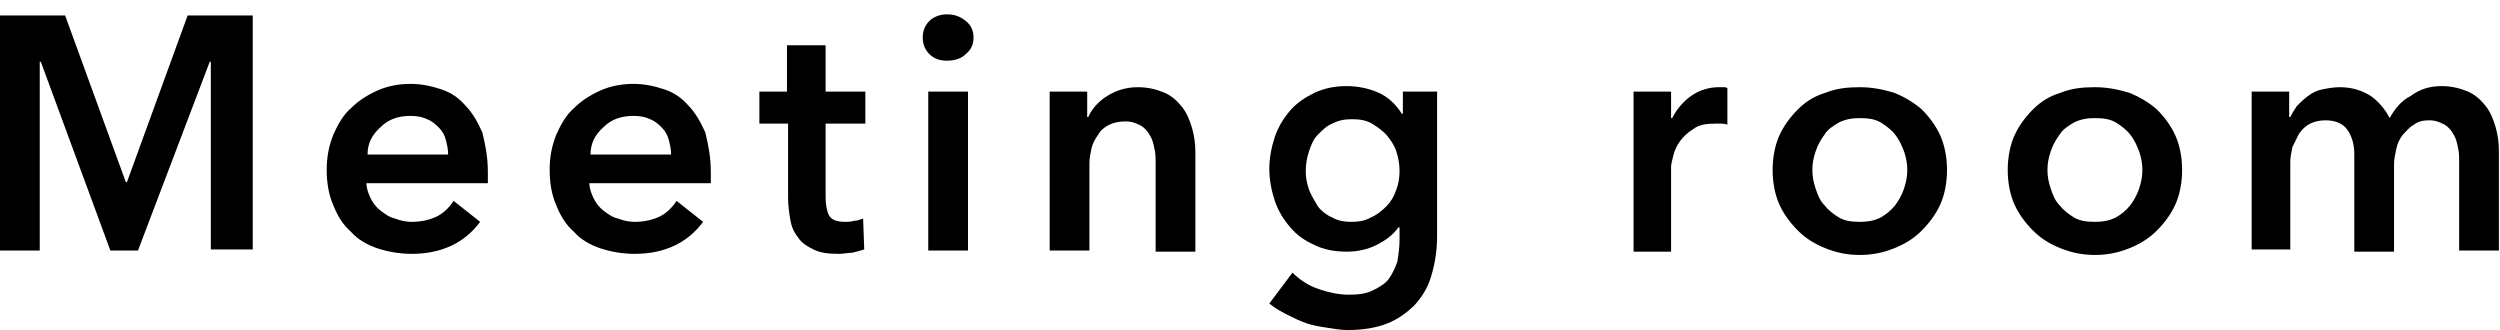 <?xml version="1.0" encoding="utf-8"?>
<!-- Generator: Adobe Illustrator 19.0.0, SVG Export Plug-In . SVG Version: 6.00 Build 0)  -->
<svg version="1.1" id="レイヤー_1" xmlns="http://www.w3.org/2000/svg" xmlns:xlink="http://www.w3.org/1999/xlink" x="0px"
	 y="0px" viewBox="0 0 226.5 29.9" style="enable-background:new 0 0 226.5 29.9;" xml:space="preserve">
<g id="XMLID_83_">
	<path id="XMLID_110_" d="M0,1.4h5.9l5.5,15.1h0.1L17,1.4h5.9v21.2h-3.8V5.6h-0.1l-6.5,17.1H10L3.7,5.6H3.6v17.1H0V1.4z"/>
	<path id="XMLID_107_" d="M44.2,15.6c0,0.2,0,0.3,0,0.5c0,0.2,0,0.3,0,0.5h-11c0,0.5,0.2,1,0.4,1.4c0.2,0.4,0.5,0.8,0.9,1.1
		c0.4,0.3,0.8,0.6,1.3,0.7c0.5,0.2,1,0.3,1.5,0.3c0.9,0,1.7-0.2,2.3-0.5c0.6-0.3,1.1-0.8,1.5-1.4l2.4,1.9c-1.4,1.9-3.5,2.9-6.2,2.9
		c-1.1,0-2.2-0.2-3.1-0.5c-0.9-0.3-1.8-0.8-2.4-1.5c-0.7-0.6-1.2-1.4-1.6-2.4c-0.4-0.9-0.6-2-0.6-3.2c0-1.2,0.2-2.2,0.6-3.2
		c0.4-0.9,0.9-1.8,1.6-2.4c0.7-0.7,1.5-1.2,2.4-1.6c0.9-0.4,1.9-0.6,3-0.6c1,0,1.9,0.2,2.8,0.5c0.9,0.3,1.6,0.8,2.2,1.5
		c0.6,0.6,1.1,1.5,1.5,2.4C44,13.2,44.2,14.3,44.2,15.6z M40.6,14c0-0.5-0.1-0.9-0.2-1.3c-0.1-0.4-0.3-0.8-0.6-1.1
		c-0.3-0.3-0.6-0.6-1.1-0.8c-0.4-0.2-0.9-0.3-1.5-0.3c-1.1,0-2,0.3-2.7,1c-0.8,0.7-1.2,1.5-1.2,2.5H40.6z"/>
	<path id="XMLID_104_" d="M64.4,15.6c0,0.2,0,0.3,0,0.5c0,0.2,0,0.3,0,0.5h-11c0,0.5,0.2,1,0.4,1.4c0.2,0.4,0.5,0.8,0.9,1.1
		c0.4,0.3,0.8,0.6,1.3,0.7c0.5,0.2,1,0.3,1.5,0.3c0.9,0,1.7-0.2,2.3-0.5c0.6-0.3,1.1-0.8,1.5-1.4l2.4,1.9c-1.4,1.9-3.5,2.9-6.2,2.9
		c-1.1,0-2.2-0.2-3.1-0.5c-0.9-0.3-1.8-0.8-2.4-1.5c-0.7-0.6-1.2-1.4-1.6-2.4c-0.4-0.9-0.6-2-0.6-3.2c0-1.2,0.2-2.2,0.6-3.2
		c0.4-0.9,0.9-1.8,1.6-2.4c0.7-0.7,1.5-1.2,2.4-1.6c0.9-0.4,1.9-0.6,3-0.6c1,0,1.9,0.2,2.8,0.5c0.9,0.3,1.6,0.8,2.2,1.5
		c0.6,0.6,1.1,1.5,1.5,2.4C64.2,13.2,64.4,14.3,64.4,15.6z M60.8,14c0-0.5-0.1-0.9-0.2-1.3c-0.1-0.4-0.3-0.8-0.6-1.1
		c-0.3-0.3-0.6-0.6-1.1-0.8c-0.4-0.2-0.9-0.3-1.5-0.3c-1.1,0-2,0.3-2.7,1c-0.8,0.7-1.2,1.5-1.2,2.5H60.8z"/>
	<path id="XMLID_102_" d="M68.8,11.1V8.3h2.5V4.1h3.5v4.2h3.6v2.9h-3.6v6.7c0,0.6,0.1,1.2,0.3,1.6c0.2,0.4,0.7,0.6,1.5,0.6
		c0.2,0,0.5,0,0.8-0.1c0.3,0,0.5-0.1,0.8-0.2l0.1,2.8c-0.3,0.1-0.7,0.2-1.1,0.3C76.8,22.9,76.4,23,76,23c-1,0-1.7-0.1-2.3-0.4
		c-0.6-0.3-1.1-0.6-1.4-1.1c-0.4-0.5-0.6-1-0.7-1.6c-0.1-0.6-0.2-1.3-0.2-2v-6.7H68.8z"/>
	<path id="XMLID_99_" d="M83.6,3.4c0-0.6,0.2-1.1,0.6-1.5c0.4-0.4,1-0.6,1.6-0.6c0.7,0,1.2,0.2,1.7,0.6c0.5,0.4,0.7,0.9,0.7,1.5
		c0,0.6-0.2,1.1-0.7,1.5c-0.4,0.4-1,0.6-1.7,0.6c-0.7,0-1.2-0.2-1.6-0.6C83.8,4.5,83.6,4,83.6,3.4z M84.1,8.3h3.6v14.4h-3.6V8.3z"/>
	<path id="XMLID_97_" d="M95.1,8.3h3.4v2.3h0.1c0.3-0.7,0.9-1.4,1.7-1.9c0.8-0.5,1.7-0.8,2.8-0.8c0.9,0,1.7,0.2,2.4,0.5
		c0.7,0.3,1.2,0.8,1.6,1.3c0.4,0.5,0.7,1.2,0.9,1.9c0.2,0.7,0.3,1.4,0.3,2.2v9h-3.6v-8c0-0.4,0-0.9-0.1-1.3
		c-0.1-0.5-0.2-0.9-0.4-1.2c-0.2-0.4-0.5-0.7-0.8-0.9c-0.4-0.2-0.8-0.4-1.4-0.4c-0.6,0-1.1,0.1-1.5,0.3c-0.4,0.2-0.8,0.5-1,0.9
		c-0.3,0.4-0.5,0.8-0.6,1.2c-0.1,0.5-0.2,0.9-0.2,1.4v7.9h-3.6V8.3z"/>
	<path id="XMLID_94_" d="M130.2,8.3v13.1c0,1.3-0.2,2.5-0.5,3.5c-0.3,1.1-0.8,1.9-1.5,2.7c-0.7,0.7-1.5,1.3-2.5,1.7
		c-1,0.4-2.2,0.6-3.6,0.6c-0.6,0-1.2-0.1-1.8-0.2c-0.7-0.1-1.3-0.2-1.9-0.4c-0.6-0.2-1.2-0.5-1.8-0.8c-0.6-0.3-1.1-0.6-1.6-1
		l2.1-2.8c0.7,0.7,1.5,1.2,2.4,1.5c0.9,0.3,1.8,0.5,2.7,0.5c0.9,0,1.6-0.1,2.2-0.4c0.6-0.3,1.1-0.6,1.4-1c0.3-0.4,0.6-1,0.8-1.6
		c0.1-0.6,0.2-1.3,0.2-2v-1.1h-0.1c-0.5,0.7-1.2,1.2-2,1.6c-0.8,0.4-1.7,0.6-2.7,0.6c-1.1,0-2.1-0.2-2.9-0.6
		c-0.9-0.4-1.6-0.9-2.2-1.6c-0.6-0.7-1.1-1.5-1.4-2.4c-0.3-0.9-0.5-1.9-0.5-2.9c0-1,0.2-2,0.5-2.9c0.3-0.9,0.8-1.7,1.4-2.4
		c0.6-0.7,1.4-1.2,2.2-1.6c0.9-0.4,1.8-0.6,2.9-0.6c1,0,2,0.2,2.9,0.6c0.9,0.4,1.6,1.1,2.1,1.9h0.1V8.3H130.2z M122.5,10.8
		c-0.7,0-1.2,0.1-1.8,0.4c-0.5,0.2-0.9,0.6-1.3,1c-0.4,0.4-0.6,0.9-0.8,1.5c-0.2,0.6-0.3,1.2-0.3,1.8c0,0.6,0.1,1.1,0.3,1.7
		c0.2,0.5,0.5,1,0.8,1.5c0.3,0.4,0.8,0.8,1.3,1c0.5,0.3,1.1,0.4,1.7,0.4c0.7,0,1.3-0.1,1.8-0.4c0.5-0.2,1-0.6,1.4-1
		c0.4-0.4,0.7-0.9,0.9-1.5c0.2-0.5,0.3-1.1,0.3-1.7c0-0.6-0.1-1.2-0.3-1.8c-0.2-0.6-0.5-1-0.9-1.5c-0.4-0.4-0.8-0.7-1.3-1
		C123.8,10.9,123.2,10.8,122.5,10.8z"/>
	<path id="XMLID_92_" d="M148,8.3h3.4v2.4h0.1c0.4-0.8,1-1.5,1.7-2c0.7-0.5,1.6-0.8,2.5-0.8c0.1,0,0.3,0,0.4,0c0.2,0,0.3,0,0.4,0.1
		v3.3c-0.2-0.1-0.4-0.1-0.6-0.1c-0.2,0-0.3,0-0.5,0c-0.8,0-1.5,0.1-2,0.5c-0.5,0.3-0.9,0.7-1.2,1.1c-0.3,0.4-0.5,0.9-0.6,1.3
		c-0.1,0.4-0.2,0.8-0.2,1v7.7H148V8.3z"/>
	<path id="XMLID_89_" d="M160.6,15.4c0-1.1,0.2-2.2,0.6-3.1c0.4-0.9,1-1.7,1.7-2.4c0.7-0.7,1.5-1.2,2.5-1.5c1-0.4,2-0.5,3.1-0.5
		c1.1,0,2.1,0.2,3.1,0.5c1,0.4,1.8,0.9,2.5,1.5c0.7,0.7,1.3,1.5,1.7,2.4c0.4,0.9,0.6,2,0.6,3.1c0,1.1-0.2,2.2-0.6,3.1
		c-0.4,0.9-1,1.7-1.7,2.4c-0.7,0.7-1.5,1.2-2.5,1.6c-1,0.4-2,0.6-3.1,0.6c-1.1,0-2.1-0.2-3.1-0.6c-1-0.4-1.8-0.9-2.5-1.6
		c-0.7-0.7-1.3-1.5-1.7-2.4C160.8,17.6,160.6,16.5,160.6,15.4z M164.2,15.4c0,0.6,0.1,1.1,0.3,1.7c0.2,0.6,0.4,1.1,0.8,1.5
		c0.3,0.4,0.8,0.8,1.3,1.1c0.5,0.3,1.1,0.4,1.9,0.4c0.7,0,1.3-0.1,1.9-0.4c0.5-0.3,0.9-0.6,1.3-1.1c0.3-0.4,0.6-0.9,0.8-1.5
		c0.2-0.6,0.3-1.1,0.3-1.7c0-0.6-0.1-1.1-0.3-1.7c-0.2-0.5-0.4-1-0.8-1.5c-0.3-0.4-0.8-0.8-1.3-1.1c-0.5-0.3-1.1-0.4-1.9-0.4
		c-0.7,0-1.3,0.1-1.9,0.4c-0.5,0.3-1,0.6-1.3,1.1c-0.3,0.4-0.6,0.9-0.8,1.5C164.3,14.3,164.2,14.8,164.2,15.4z"/>
	<path id="XMLID_86_" d="M181.9,15.4c0-1.1,0.2-2.2,0.6-3.1c0.4-0.9,1-1.7,1.7-2.4c0.7-0.7,1.5-1.2,2.5-1.5c1-0.4,2-0.5,3.1-0.5
		c1.1,0,2.1,0.2,3.1,0.5c1,0.4,1.8,0.9,2.5,1.5c0.7,0.7,1.3,1.5,1.7,2.4c0.4,0.9,0.6,2,0.6,3.1c0,1.1-0.2,2.2-0.6,3.1
		c-0.4,0.9-1,1.7-1.7,2.4c-0.7,0.7-1.5,1.2-2.5,1.6c-1,0.4-2,0.6-3.1,0.6c-1.1,0-2.1-0.2-3.1-0.6c-1-0.4-1.8-0.9-2.5-1.6
		c-0.7-0.7-1.3-1.5-1.7-2.4C182.1,17.6,181.9,16.5,181.9,15.4z M185.5,15.4c0,0.6,0.1,1.1,0.3,1.7c0.2,0.6,0.4,1.1,0.8,1.5
		c0.3,0.4,0.8,0.8,1.3,1.1c0.5,0.3,1.1,0.4,1.9,0.4c0.7,0,1.3-0.1,1.9-0.4c0.5-0.3,0.9-0.6,1.3-1.1c0.3-0.4,0.6-0.9,0.8-1.5
		c0.2-0.6,0.3-1.1,0.3-1.7c0-0.6-0.1-1.1-0.3-1.7c-0.2-0.5-0.4-1-0.8-1.5c-0.3-0.4-0.8-0.8-1.3-1.1c-0.5-0.3-1.1-0.4-1.9-0.4
		c-0.7,0-1.3,0.1-1.9,0.4c-0.5,0.3-1,0.6-1.3,1.1c-0.3,0.4-0.6,0.9-0.8,1.5C185.6,14.3,185.5,14.8,185.5,15.4z"/>
	<path id="XMLID_84_" d="M221.2,7.8c0.9,0,1.7,0.2,2.4,0.5c0.7,0.3,1.2,0.8,1.6,1.3c0.4,0.5,0.7,1.2,0.9,1.9
		c0.2,0.7,0.3,1.4,0.3,2.2v9h-3.6v-8c0-0.4,0-0.9-0.1-1.3c-0.1-0.5-0.2-0.9-0.4-1.2c-0.2-0.4-0.5-0.7-0.8-0.9
		c-0.4-0.2-0.8-0.4-1.4-0.4c-0.6,0-1,0.1-1.4,0.4c-0.4,0.2-0.7,0.6-1,0.9c-0.3,0.4-0.5,0.8-0.6,1.3c-0.1,0.5-0.2,0.9-0.2,1.4v7.9
		h-3.6V14c0-0.9-0.2-1.6-0.6-2.2c-0.4-0.6-1.1-0.9-2-0.9c-0.5,0-1,0.1-1.4,0.3c-0.4,0.2-0.7,0.5-1,0.9c-0.2,0.4-0.4,0.8-0.6,1.2
		c-0.1,0.5-0.2,0.9-0.2,1.4v7.9H204V8.3h3.4v2.3h0.1c0.2-0.4,0.4-0.7,0.6-1c0.3-0.3,0.6-0.6,1-0.9c0.4-0.3,0.8-0.5,1.3-0.6
		c0.5-0.1,1-0.2,1.6-0.2c1.1,0,2,0.3,2.8,0.8c0.7,0.5,1.3,1.2,1.7,2c0.5-0.9,1.1-1.6,1.9-2C219.2,8.1,220.1,7.8,221.2,7.8z"/>
</g>
</svg>
